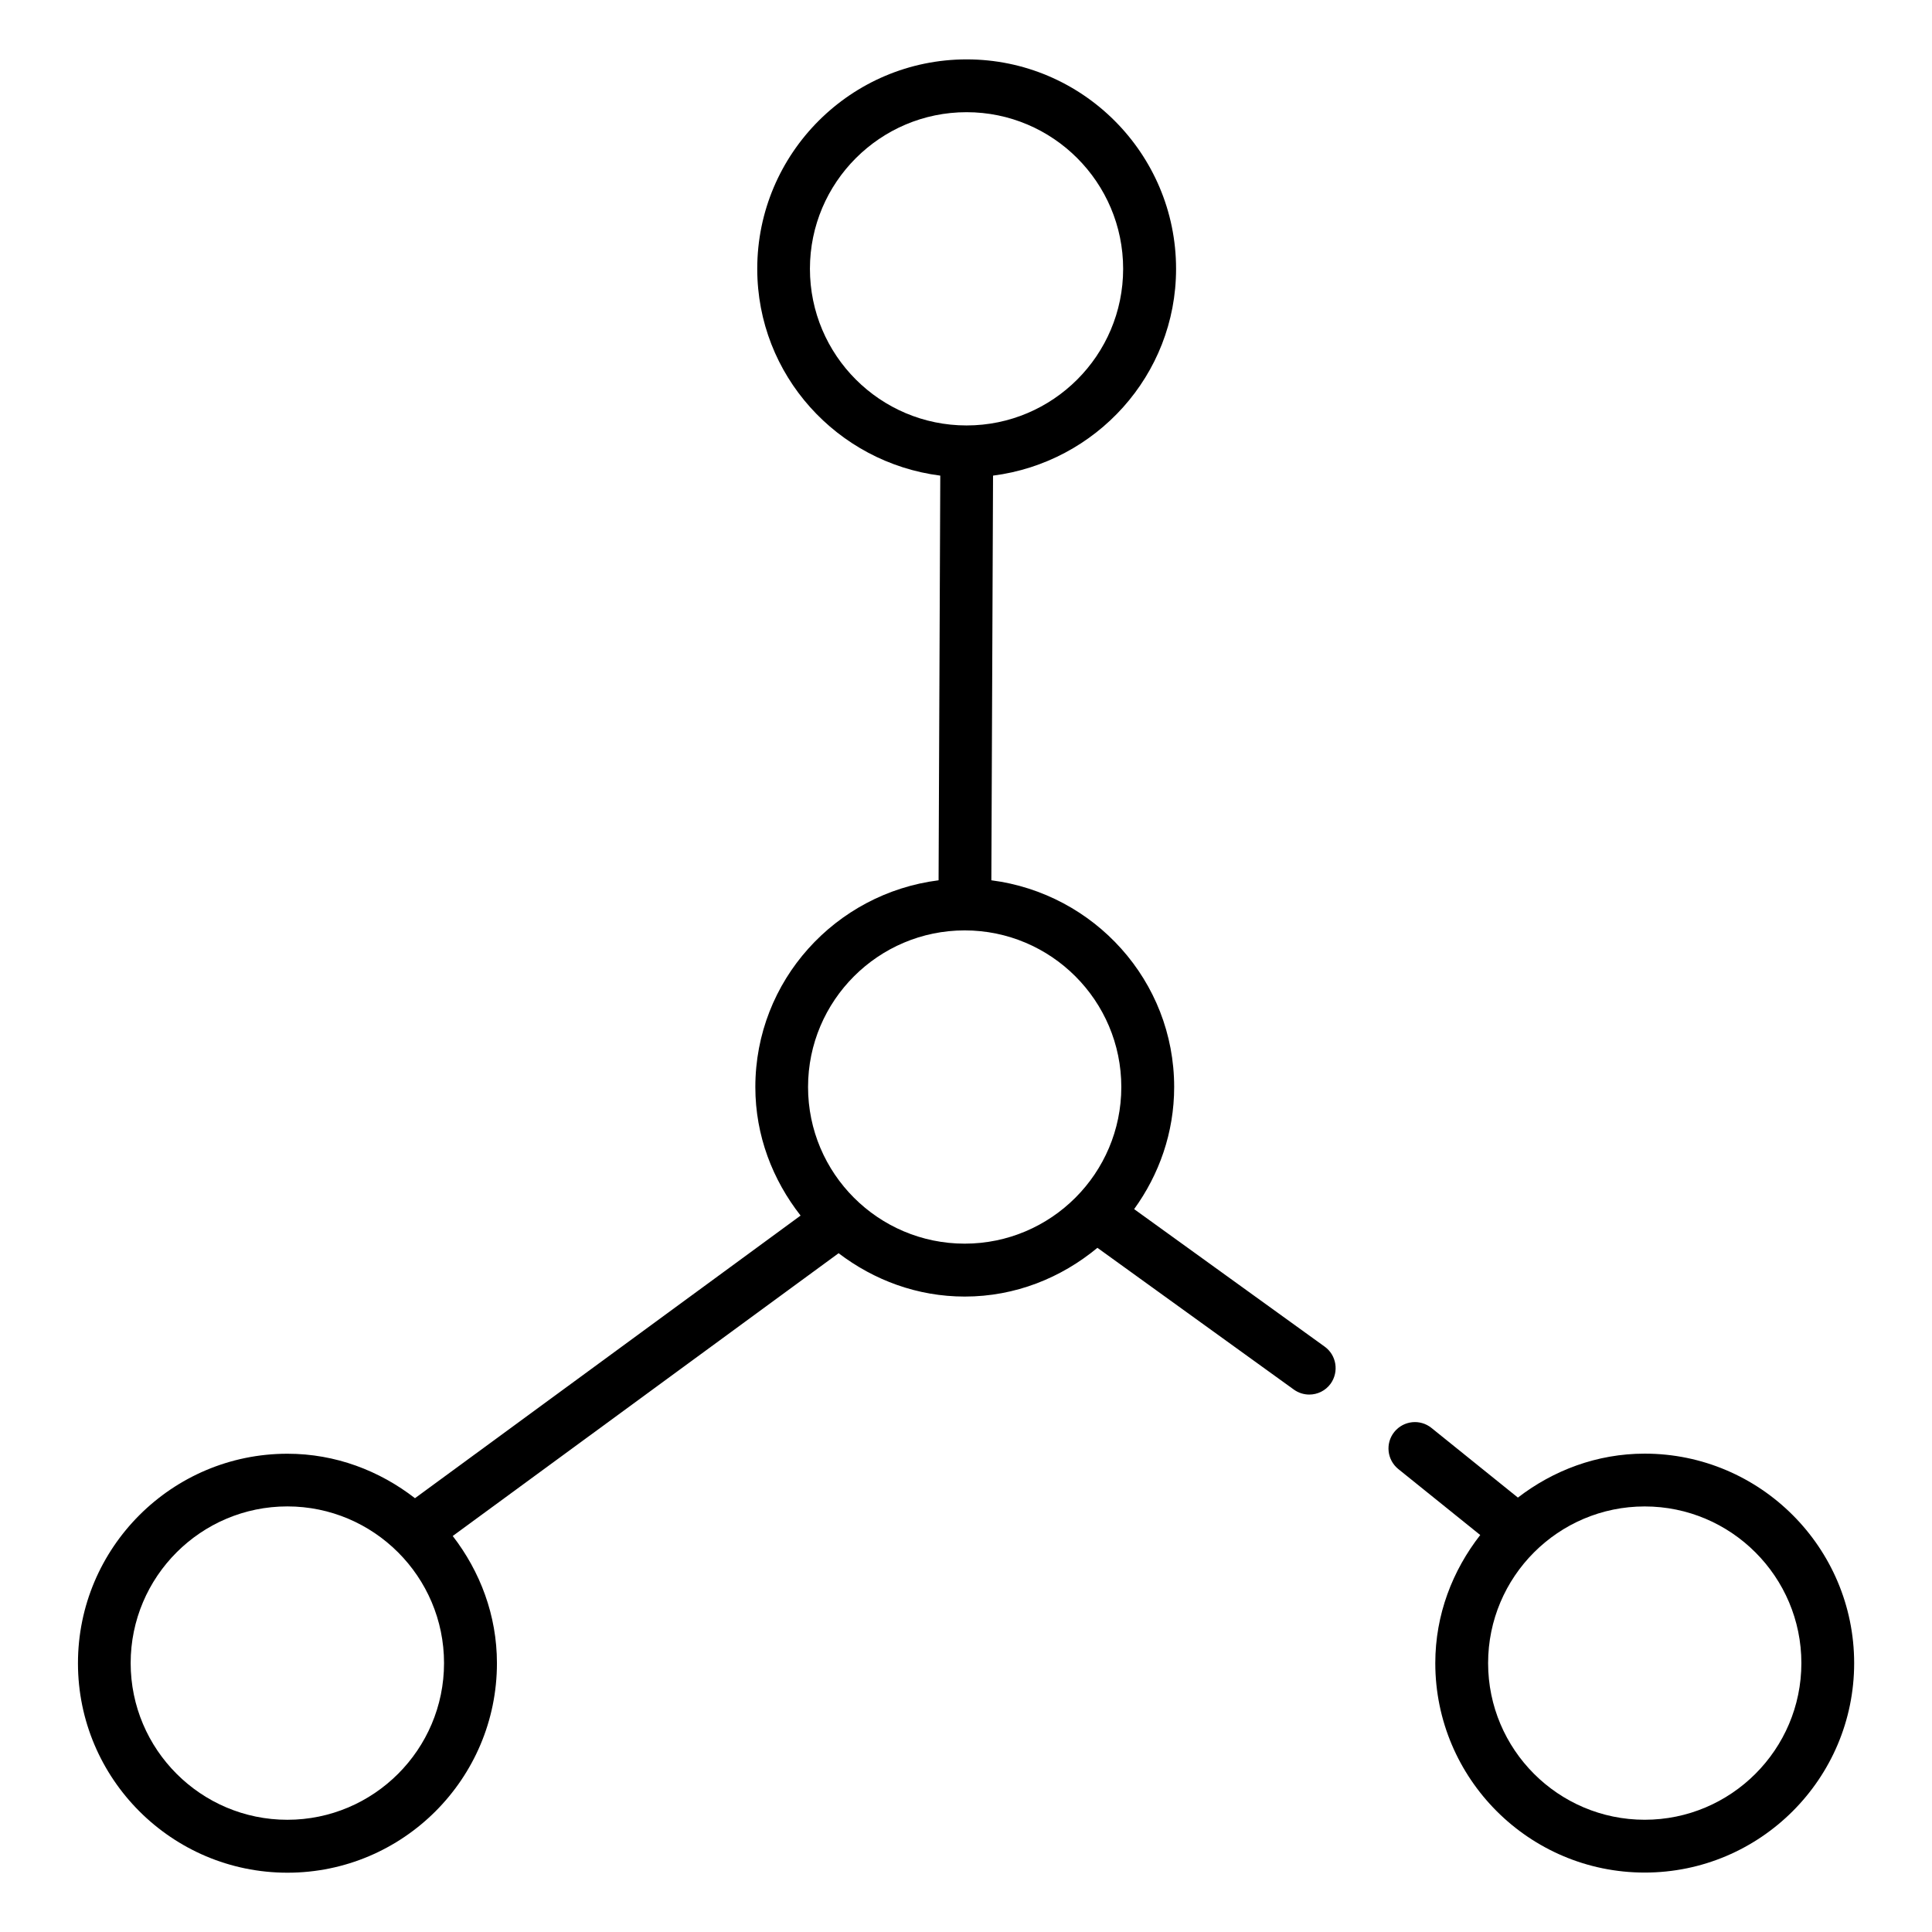 <?xml version="1.0" encoding="UTF-8"?>
<!-- The Best Svg Icon site in the world: iconSvg.co, Visit us! https://iconsvg.co -->
<svg fill="#000000" width="800px" height="800px" version="1.1" viewBox="144 144 512 512" xmlns="http://www.w3.org/2000/svg">
 <g>
  <path d="m495.05 500.87-50.492-36.441c6.606-9.125 10.609-20.25 10.609-32.355 0-28.184-21.203-51.277-48.449-54.789l0.449-107.24c27.262-3.484 48.504-26.59 48.504-54.805 0-30.605-24.898-55.504-55.488-55.504-30.605 0-55.504 24.898-55.504 55.504 0 28.215 21.23 51.32 48.504 54.805l-0.449 107.24c-27.305 3.457-48.562 26.574-48.562 54.805 0 12.891 4.606 24.617 11.992 34.051l-102.19 74.898c-9.391-7.277-21.02-11.785-33.797-11.785-30.621 0-55.516 24.898-55.516 55.516 0 30.621 24.898 55.516 55.516 55.516 30.621 0 55.516-24.898 55.516-55.516 0-12.734-4.477-24.336-11.715-33.715l102.26-74.941c9.336 7.109 20.824 11.488 33.434 11.488 13.406 0 25.566-4.969 35.156-12.918l52.047 37.562c1.246 0.895 2.672 1.328 4.102 1.328 2.156 0 4.309-1.008 5.668-2.898 2.242-3.168 1.539-7.551-1.594-9.805zm-136.41-285.63c0-22.883 18.629-41.508 41.508-41.508 22.883 0 41.496 18.629 41.496 41.508 0 22.895-18.613 41.508-41.496 41.508-22.895 0-41.508-18.613-41.508-41.508zm-138.49 411.02c-22.895 0-41.523-18.629-41.523-41.523 0-22.895 18.629-41.523 41.523-41.523 22.895 0 41.523 18.629 41.523 41.523 0 22.895-18.629 41.523-41.523 41.523zm179.5-152.68c-22.895 0-41.508-18.613-41.508-41.508s18.629-41.508 41.508-41.508c22.883 0 41.508 18.613 41.508 41.508s-18.625 41.508-41.508 41.508z"/>
  <path d="m579.86 529.23c-12.68 0-24.238 4.449-33.602 11.645l-22.91-18.461c-2.981-2.406-7.375-1.973-9.84 1.062-2.422 3.008-1.945 7.402 1.062 9.84l21.707 17.48c-7.348 9.418-11.91 21.105-11.91 33.949 0 30.605 24.883 55.504 55.488 55.504 30.621 0 55.516-24.898 55.516-55.504-0.008-30.605-24.906-55.516-55.512-55.516zm0 97.023c-22.883 0-41.496-18.613-41.496-41.508 0-22.895 18.613-41.523 41.496-41.523 22.895 0 41.523 18.629 41.523 41.523-0.004 22.895-18.645 41.508-41.523 41.508z"/>
 </g>
</svg>